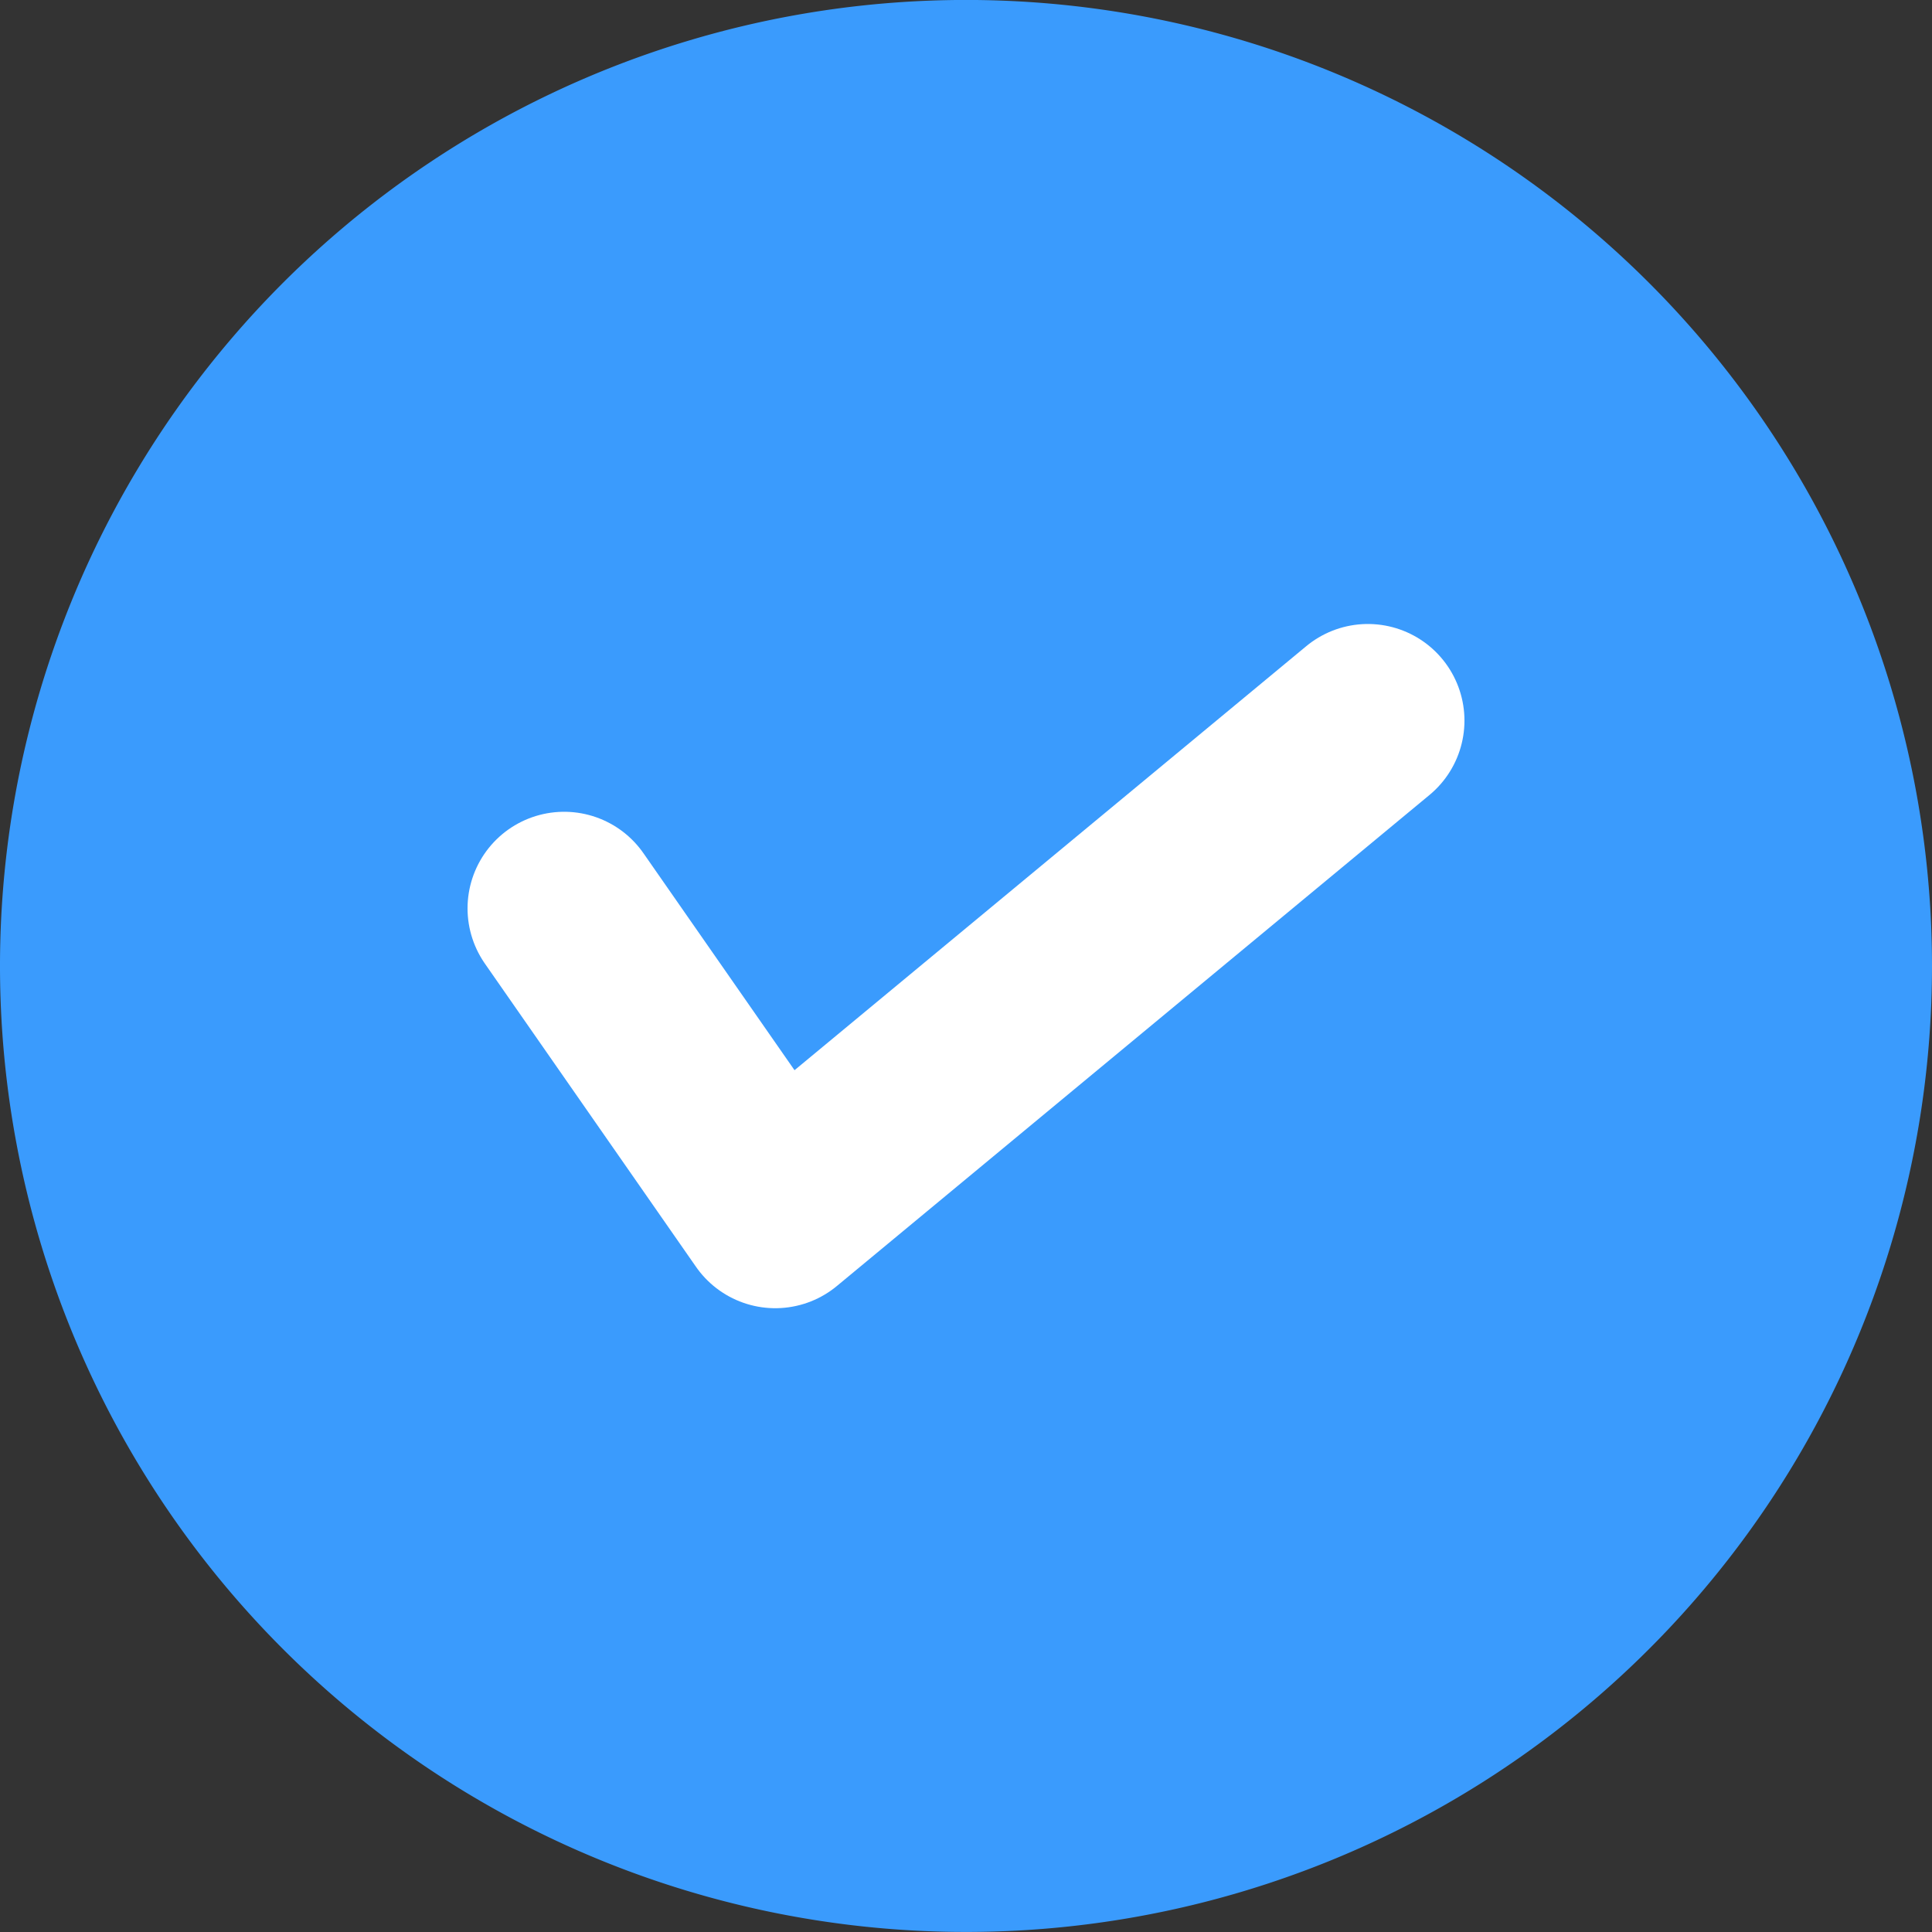 <svg xmlns="http://www.w3.org/2000/svg" width="40" height="40" viewBox="0 0 40 40">
  <rect x="0" y="0" width="40" height="40" fill="#333333" stroke="none"/>
  <g id="グループ_8298" data-name="グループ 8298" transform="translate(-10683 16217.999)">
    <path id="パス_66730" data-name="パス 66730" d="M40,20A20,20,0,1,1,20,0,20,20,0,0,1,40,20" transform="translate(10683 -16218)" fill="#3a9bfd"/>
    <path id="パス_66731" data-name="パス 66731" d="M11.149,21.771l4.371,6.278L27.789,17.883" transform="translate(10683.531 -16220.963)" fill="none" stroke="#fff" stroke-linecap="round" stroke-linejoin="round" stroke-width="4"/>
  </g>
</svg>
